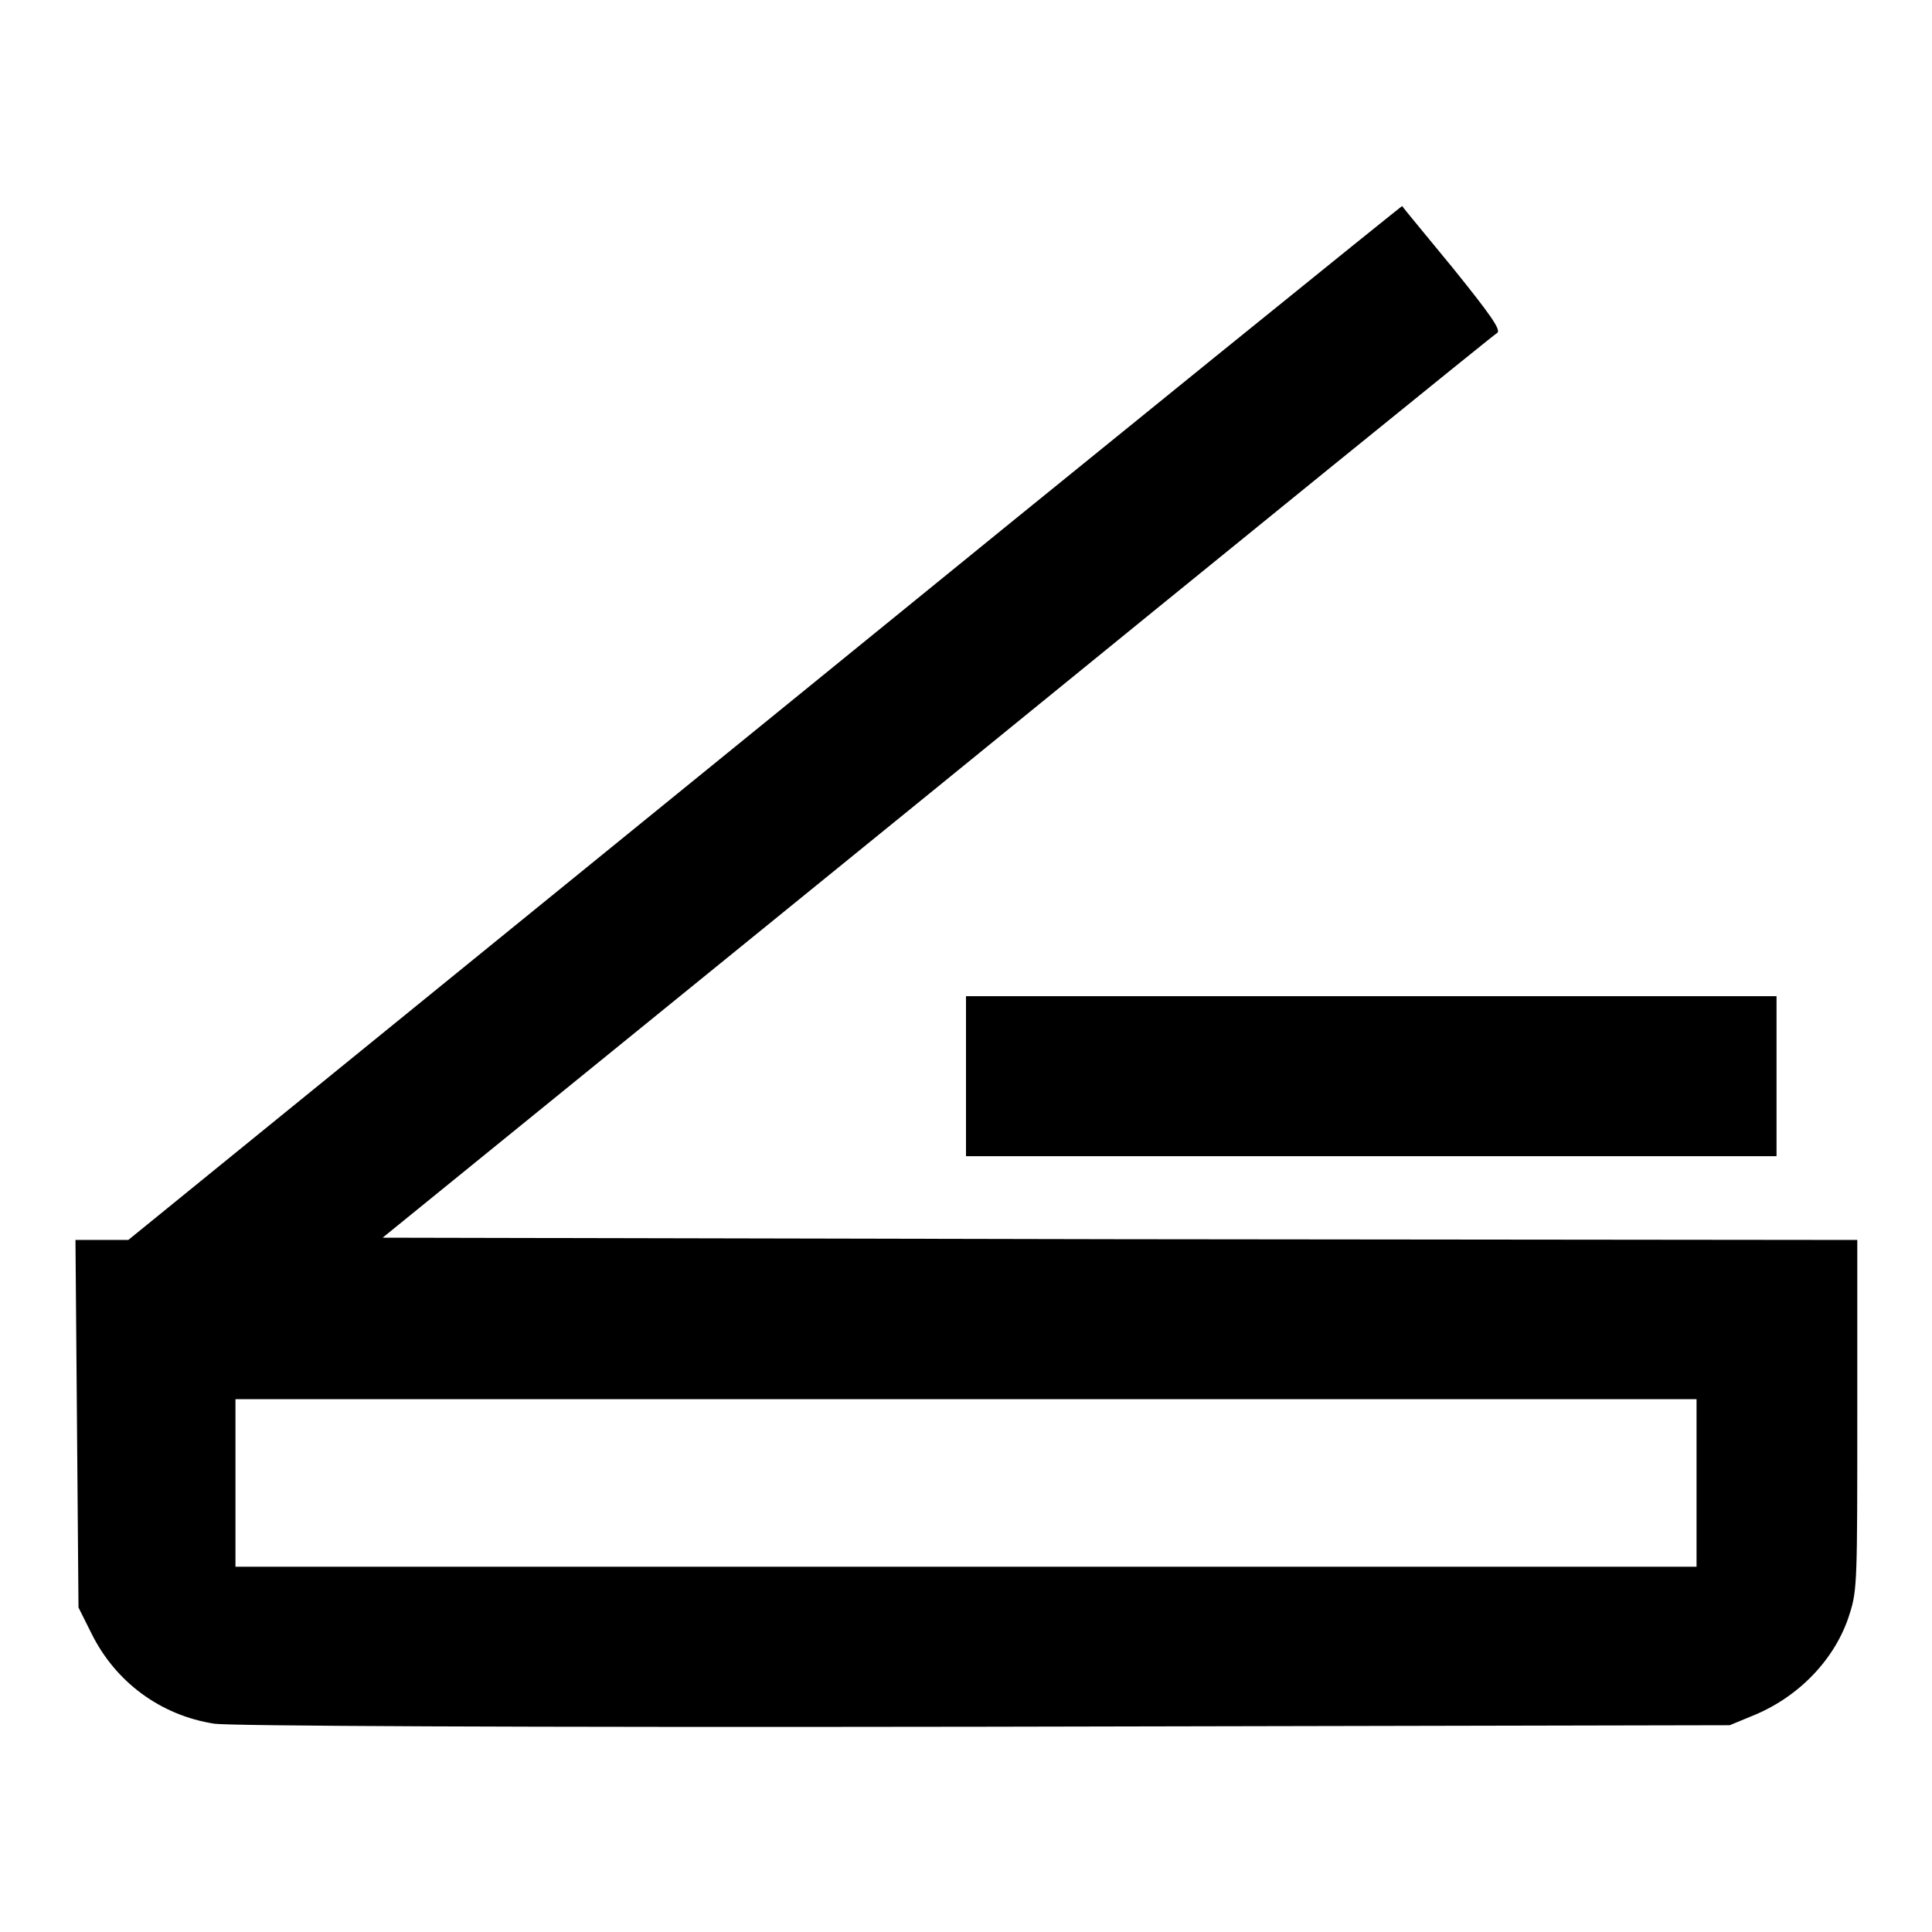 <?xml version="1.0" encoding="utf-8"?>
<!-- Svg Vector Icons : http://www.onlinewebfonts.com/icon -->
<!DOCTYPE svg PUBLIC "-//W3C//DTD SVG 1.1//EN" "http://www.w3.org/Graphics/SVG/1.1/DTD/svg11.dtd">
<svg version="1.1" xmlns="http://www.w3.org/2000/svg" xmlns:xlink="http://www.w3.org/1999/xlink" x="0px" y="0px" viewBox="0 0 256 256" enable-background="new 0 0 256 256" xml:space="preserve">
<g><g><g><path fill="#000000" d="M101.4,95.7L17,164.3h-3.5H10l0.2,24.3l0.2,24.4l1.7,3.4c3.2,6.5,9.2,10.9,16.3,12c2,0.3,39.5,0.5,102,0.4l98.8-0.2l2.9-1.2c6.3-2.5,11.2-7.7,13-13.6c1-3.1,1-4.6,1-26.4v-23.1l-97.7-0.1L50.7,164l73.5-59.7c40.4-32.9,73.8-60,74.2-60.2c0.5-0.4-0.9-2.4-5.9-8.6c-3.6-4.4-6.7-8.1-6.7-8.2C185.8,27.2,147.7,58,101.4,95.7z M224.8,196.5v11.1H128H31.2v-11.1v-11.1H128h96.8V196.5z"/><path fill="#000000" d="M128,142.6v10.6h53.7h53.7v-10.6V132h-53.7H128V142.6z"/></g></g></g>
</svg>